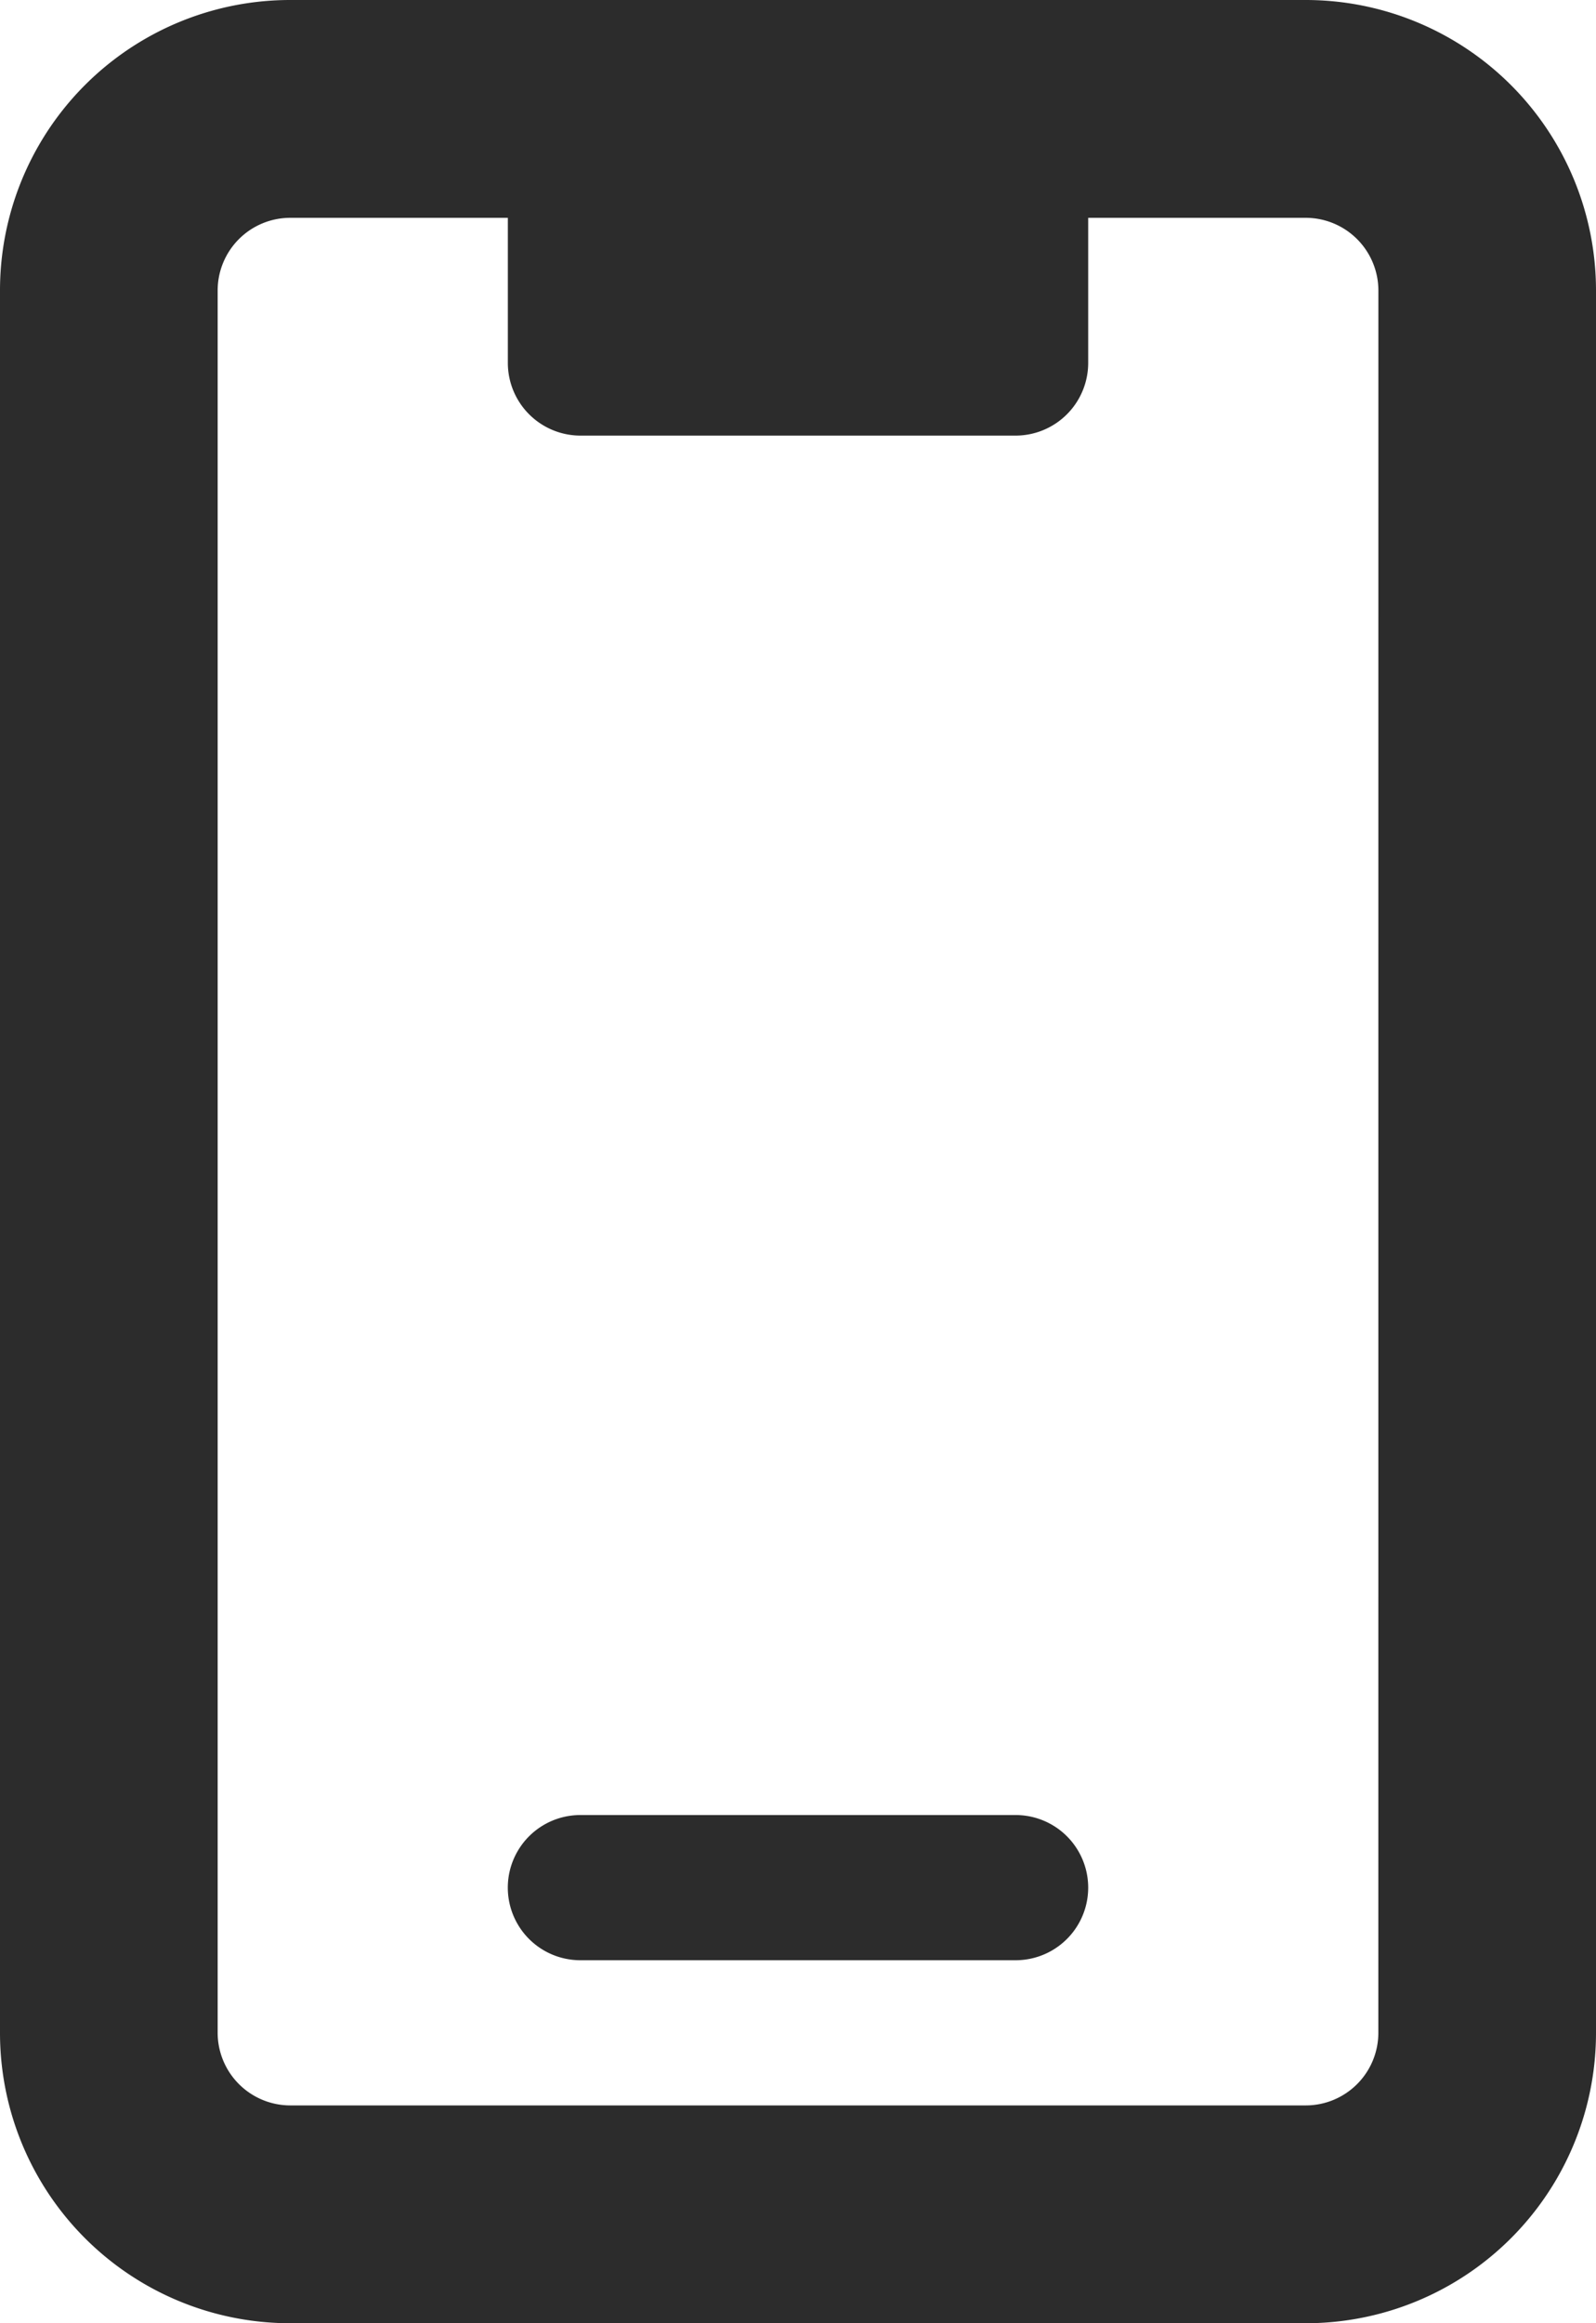 <svg id="Group_4649" data-name="Group 4649" xmlns="http://www.w3.org/2000/svg" xmlns:xlink="http://www.w3.org/1999/xlink" width="40" height="58.182" viewBox="0 0 40 58.182">
  <defs>
    <clipPath id="clip-path">
      <rect id="Rectangle_718" data-name="Rectangle 718" width="40" height="58.182" fill="#2c2c2c"/>
    </clipPath>
  </defs>
  <g id="Group_4648" data-name="Group 4648" clip-path="url(#clip-path)">
    <path id="Path_1425" data-name="Path 1425" d="M25.455,45.455H14.545a1.818,1.818,0,1,0,0,3.636H25.455a1.818,1.818,0,0,0,0-3.636M32.727,0H7.273A7.272,7.272,0,0,0,0,7.273V50.909a7.272,7.272,0,0,0,7.273,7.273H32.727A7.272,7.272,0,0,0,40,50.909V7.273A7.276,7.276,0,0,0,32.727,0m1.818,50.909a1.82,1.82,0,0,1-1.818,1.818H7.273a1.822,1.822,0,0,1-1.818-1.818V7.273A1.82,1.82,0,0,1,7.273,5.455h5.455V9.091a1.821,1.821,0,0,0,1.818,1.818H25.455a1.821,1.821,0,0,0,1.818-1.818V5.455h5.455a1.822,1.822,0,0,1,1.818,1.818Z" fill="#2c2c2c"/>
  </g>
</svg>

